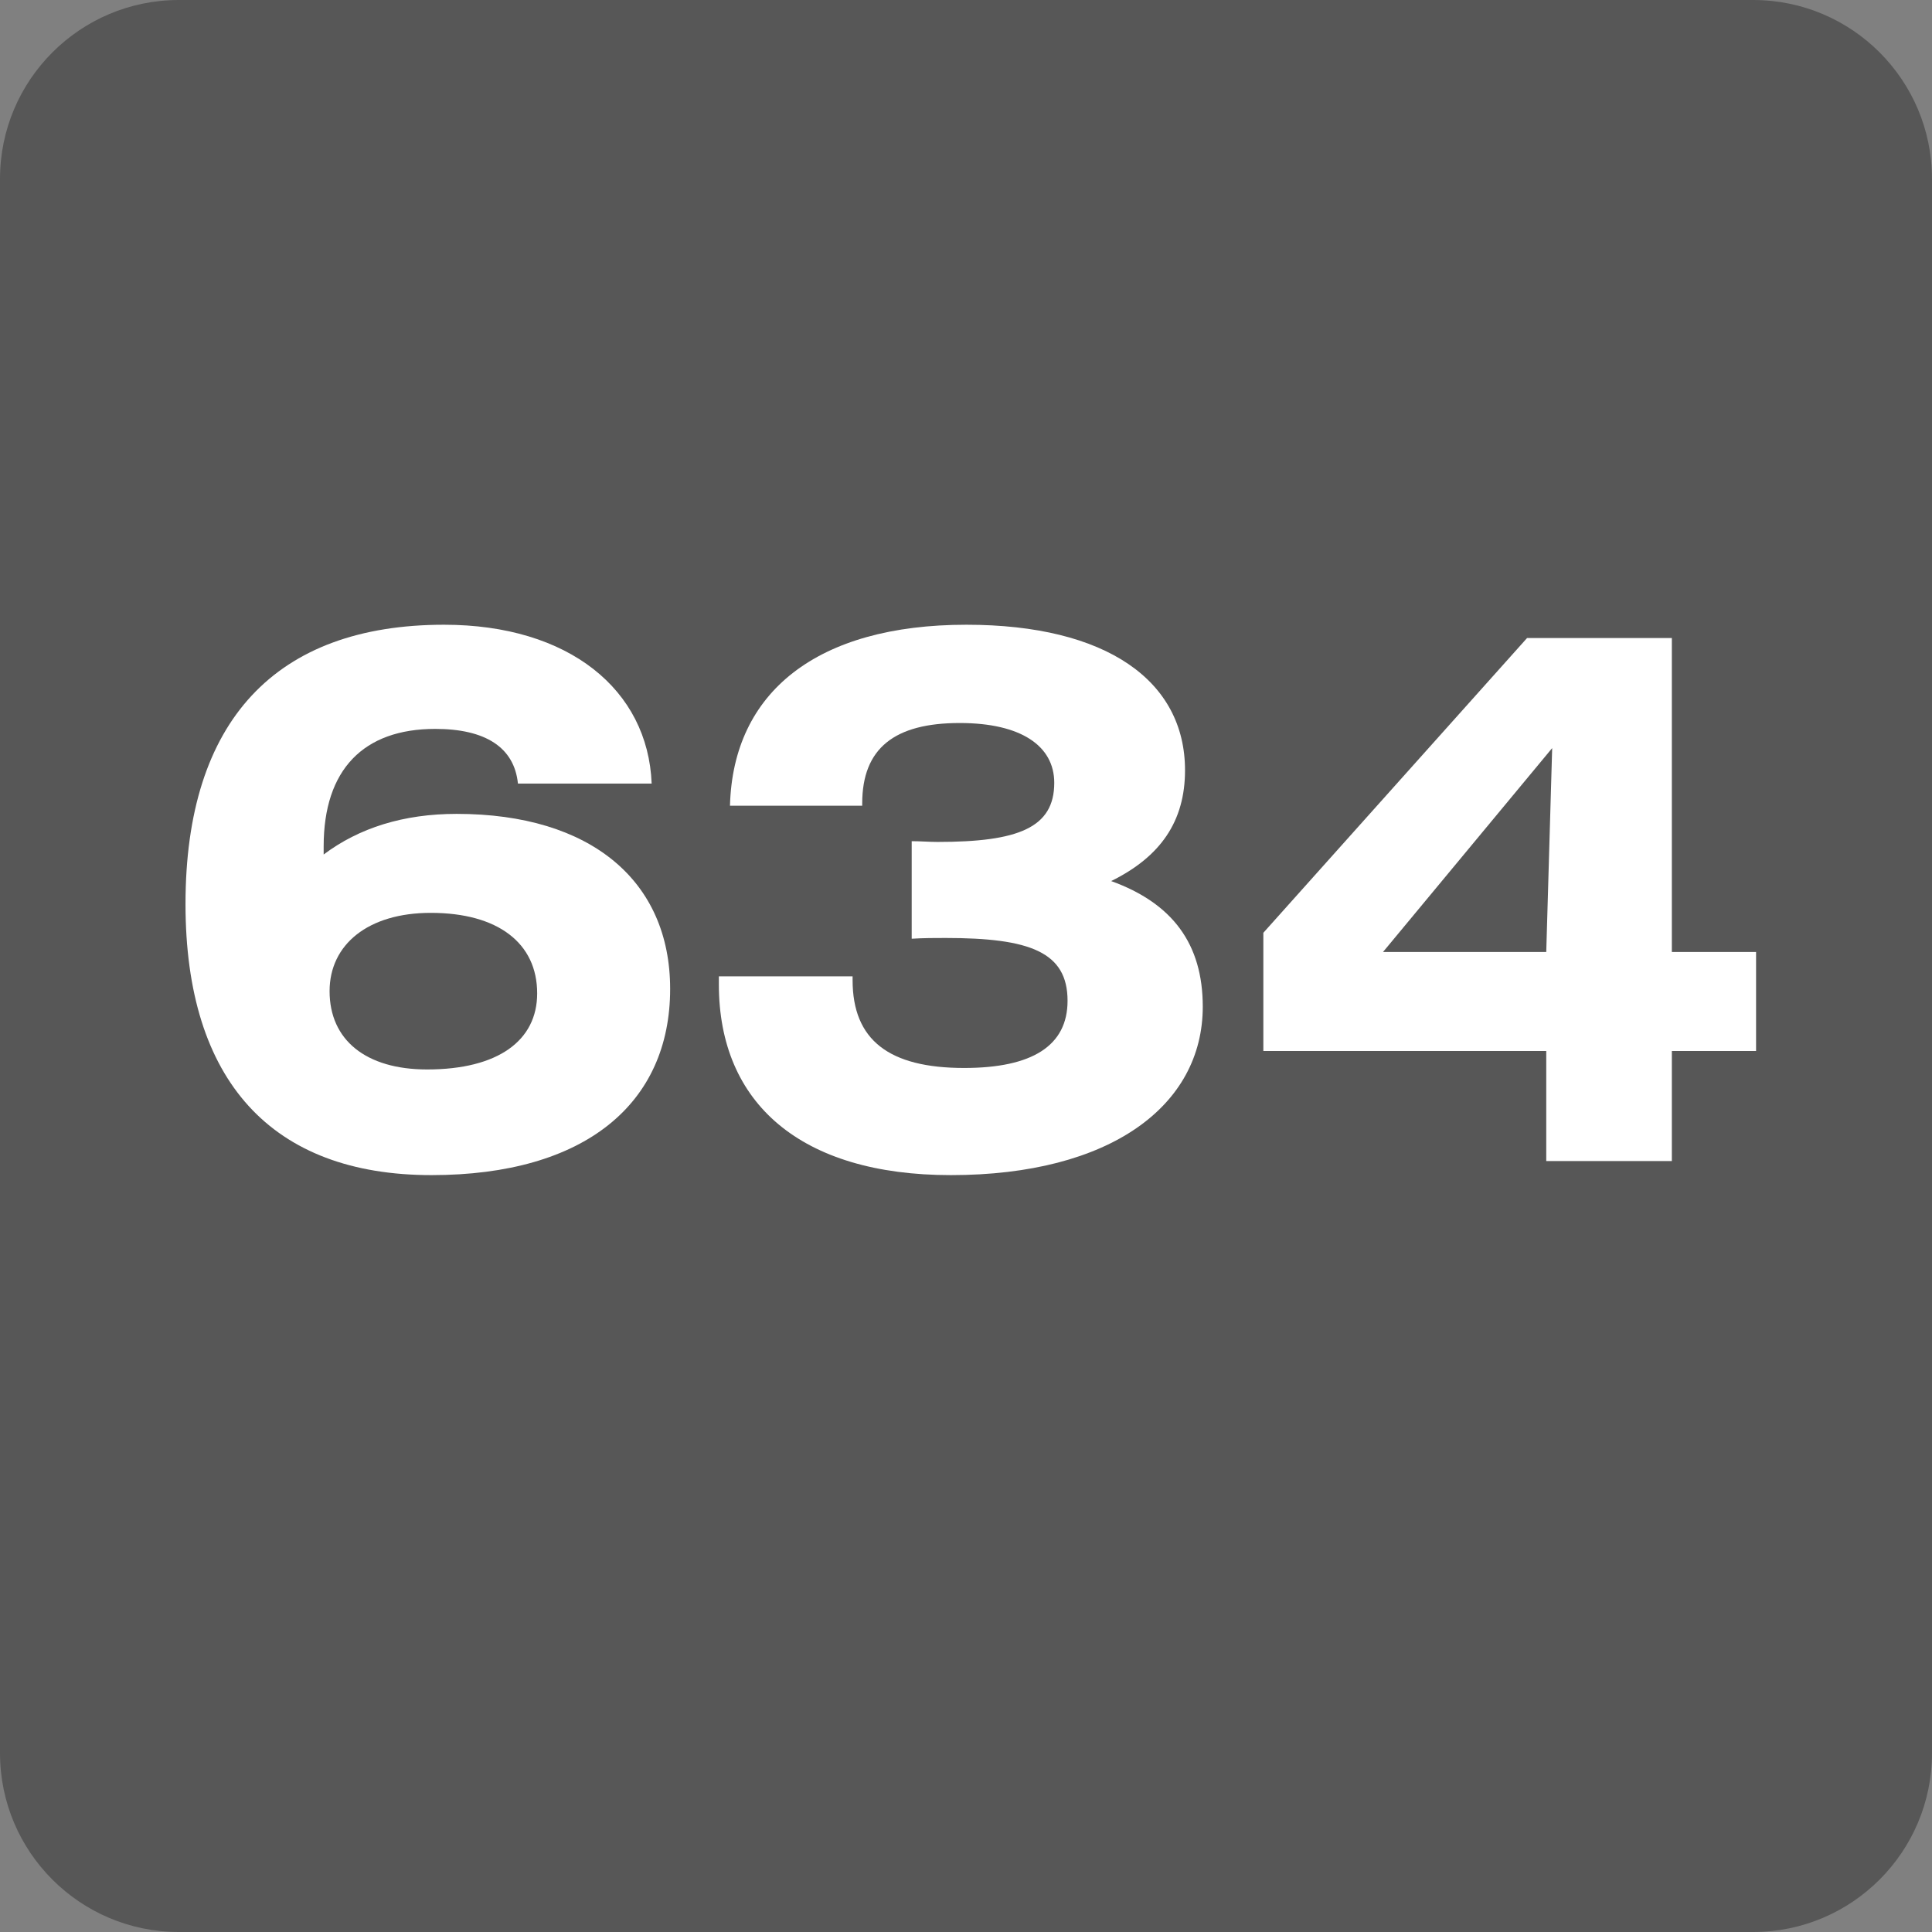 <?xml version="1.0" encoding="UTF-8"?> <svg xmlns="http://www.w3.org/2000/svg" xmlns:xlink="http://www.w3.org/1999/xlink" width="1080" zoomAndPan="magnify" viewBox="0 0 810 810" height="1080" preserveAspectRatio="xMidYMid meet" version="1.0"><rect x="0" y="0" width="810" height="810" fill="#808080" stroke="none"/><defs><g></g><clipPath id="66cd5b6709"><path d="M 75 0 L 735 0 C 776.422 0 810 33.578 810 75 L 810 735 C 810 776.422 776.422 810 735 810 L 75 810 C 33.578 810 0 776.422 0 735 L 0 75 C 0 33.578 33.578 0 75 0 Z M 75 0 " clip-rule="nonzero"></path></clipPath></defs><g clip-path="url(#66cd5b6709)"><rect x="-81" width="972" fill="#575757" y="-81" height="972" fill-opacity="1"></rect></g><g fill="#ffffff" fill-opacity="1"><g transform="translate(64.461, 486.782)"><g><path d="M 71.234 -128.531 L 71.234 -131.938 C 71.234 -164.156 87.953 -181.188 118 -181.188 C 139.062 -181.188 151.141 -173.438 152.688 -158.266 L 208.75 -158.266 C 207.203 -197.594 174.062 -224.859 121.719 -224.859 C 51.109 -224.859 13.312 -184.594 13.312 -107.781 C 13.312 -33.453 49.562 5.891 116.453 5.891 C 180.875 5.891 216.5 -24.156 216.5 -72.172 C 216.5 -117.391 183.359 -145.562 126.984 -145.562 C 104.688 -145.562 86.109 -139.688 71.234 -128.531 Z M 73.719 -71.234 C 73.719 -90.75 89.812 -104.062 116.141 -104.062 C 144.328 -104.062 160.75 -91.359 160.75 -70.312 C 160.75 -50.484 144.328 -38.406 114.594 -38.406 C 88.891 -38.406 73.719 -50.797 73.719 -71.234 Z M 73.719 -71.234 "></path></g></g></g><g fill="#ffffff" fill-opacity="1"><g transform="translate(291.484, 486.782)"><g><path d="M 9.906 -77.438 L 9.906 -74.016 C 9.906 -24.156 44.297 5.891 107.156 5.891 C 174.062 5.891 212.781 -23.234 212.781 -64.734 C 212.781 -91.062 200.078 -108.094 174.375 -117.391 C 195.125 -127.609 205.344 -142.469 205.344 -163.844 C 205.344 -201.312 172.516 -224.859 113.672 -224.859 C 51.109 -224.859 15.797 -196.672 14.562 -148.969 L 70 -148.969 L 70 -149.906 C 70 -173.141 83.625 -183.656 110.875 -183.656 C 136.594 -183.656 150.516 -174.062 150.516 -158.578 C 150.516 -139.688 135.344 -133.797 101.594 -133.797 C 98.188 -133.797 94.469 -134.109 90.75 -134.109 L 90.75 -93.219 C 95.703 -93.531 100.656 -93.531 105 -93.531 C 140.297 -93.531 156.094 -87.656 156.094 -67.203 C 156.094 -48.312 141.234 -39.031 112.734 -39.031 C 81.141 -39.031 65.969 -50.797 65.969 -75.875 L 65.969 -77.438 Z M 9.906 -77.438 "></path></g></g></g><g fill="#ffffff" fill-opacity="1"><g transform="translate(518.507, 486.782)"><g><path d="M 129.766 0 L 182.422 0 L 182.422 -46.141 L 217.734 -46.141 L 217.734 -87.656 L 182.422 -87.656 L 182.422 -219.281 L 121.719 -219.281 L 11.156 -95.703 L 11.156 -46.141 L 129.766 -46.141 Z M 129.766 -87.656 L 61.328 -87.656 L 132.25 -173.141 Z M 129.766 -87.656 "></path></g></g></g></svg> 